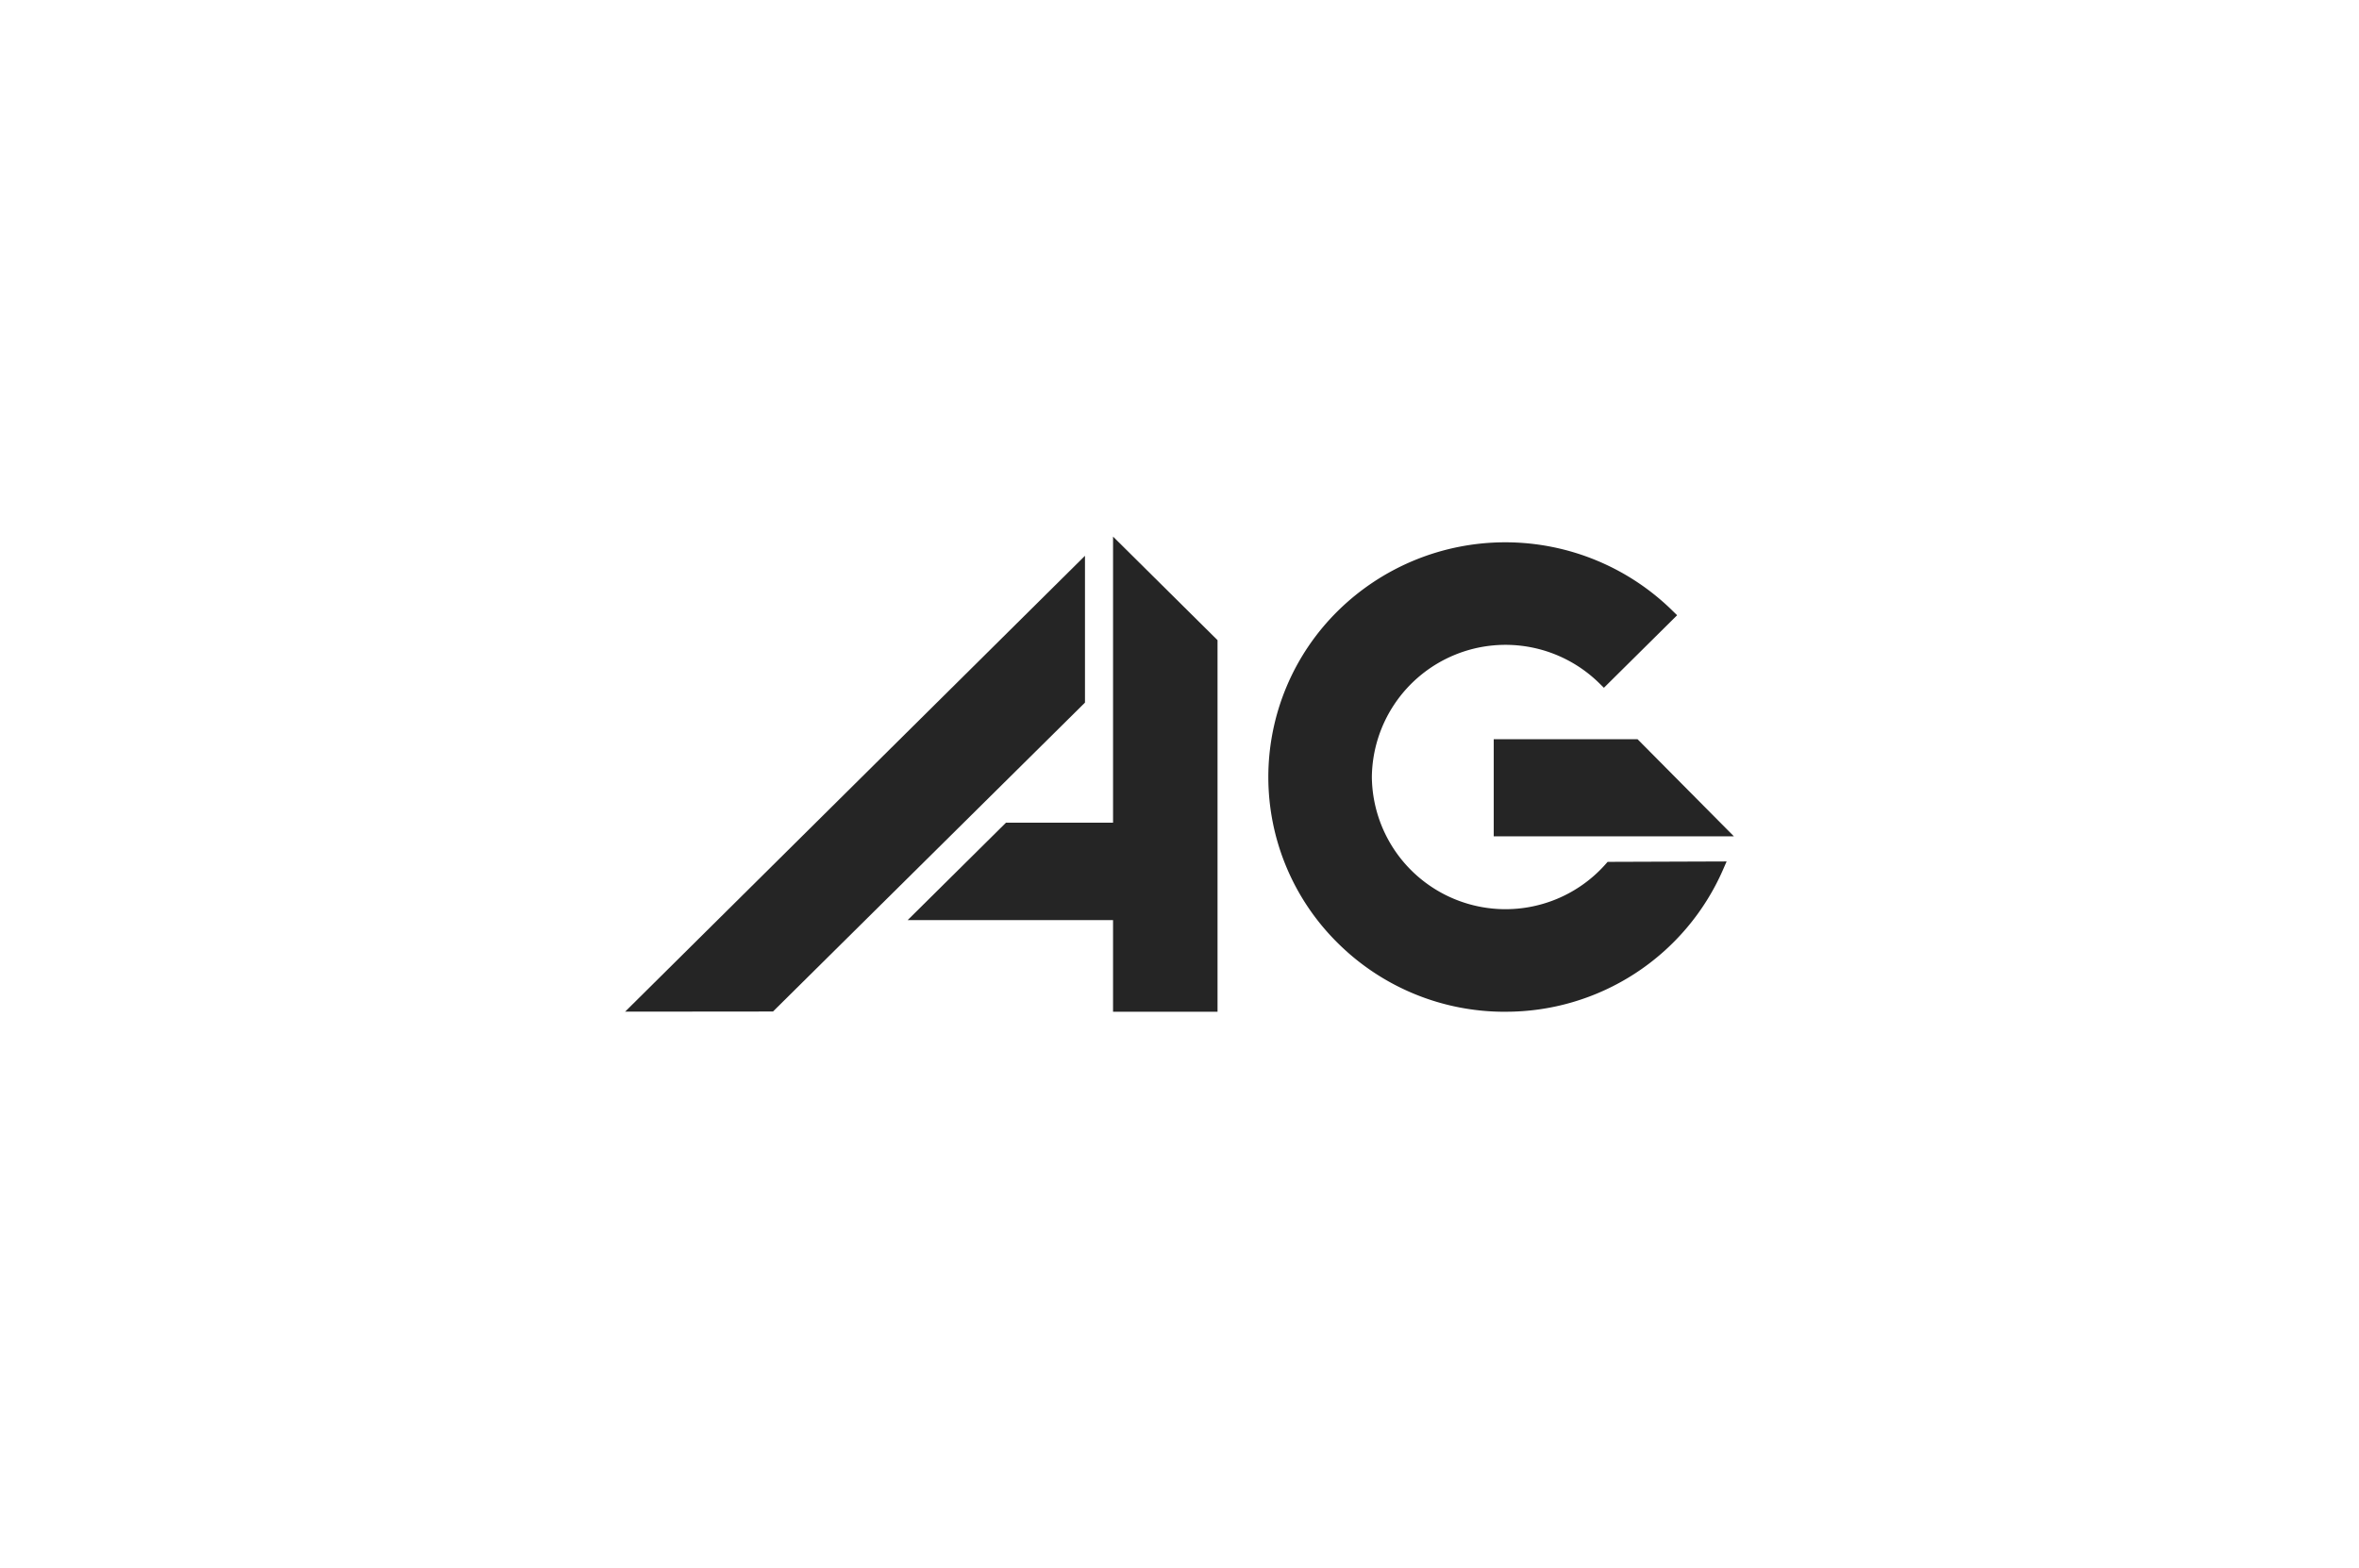 <svg xmlns="http://www.w3.org/2000/svg" width="200" height="133" fill="none">
    <path
            fill="#252525"
            fill-rule="evenodd"
            d="m53 85.784 12.536-.012 26.45-26.193v-12.45L53 85.784Z"
            clip-rule="evenodd"
    />
    <path
            fill="#252525"
            fill-rule="evenodd"
            d="M94.367 45.5v24.259H85.29l-8.338 8.263h17.414v7.772h8.859v-31.51l-8.86-8.784ZM126.641 70.915H147l-8.164-8.231h-12.195v8.231Z"
            clip-rule="evenodd"
    />
    <path
            fill="#252525"
            fill-rule="evenodd"
            d="M127.619 85.791a20.09 20.09 0 0 0 18.456-12.032l.311-.712-10.089.035-.153.173a11.335 11.335 0 0 1-17.773-.97 11.336 11.336 0 0 1-2.063-6.396 11.337 11.337 0 0 1 7.03-10.36 11.332 11.332 0 0 1 12.28 2.434l.364.357 6.207-6.15-.364-.356a20.223 20.223 0 0 0-28.41 0 19.787 19.787 0 0 0-5.884 14.075 19.777 19.777 0 0 0 5.884 14.074 20.05 20.05 0 0 0 14.205 5.83"
            clip-rule="evenodd"
    />
</svg>